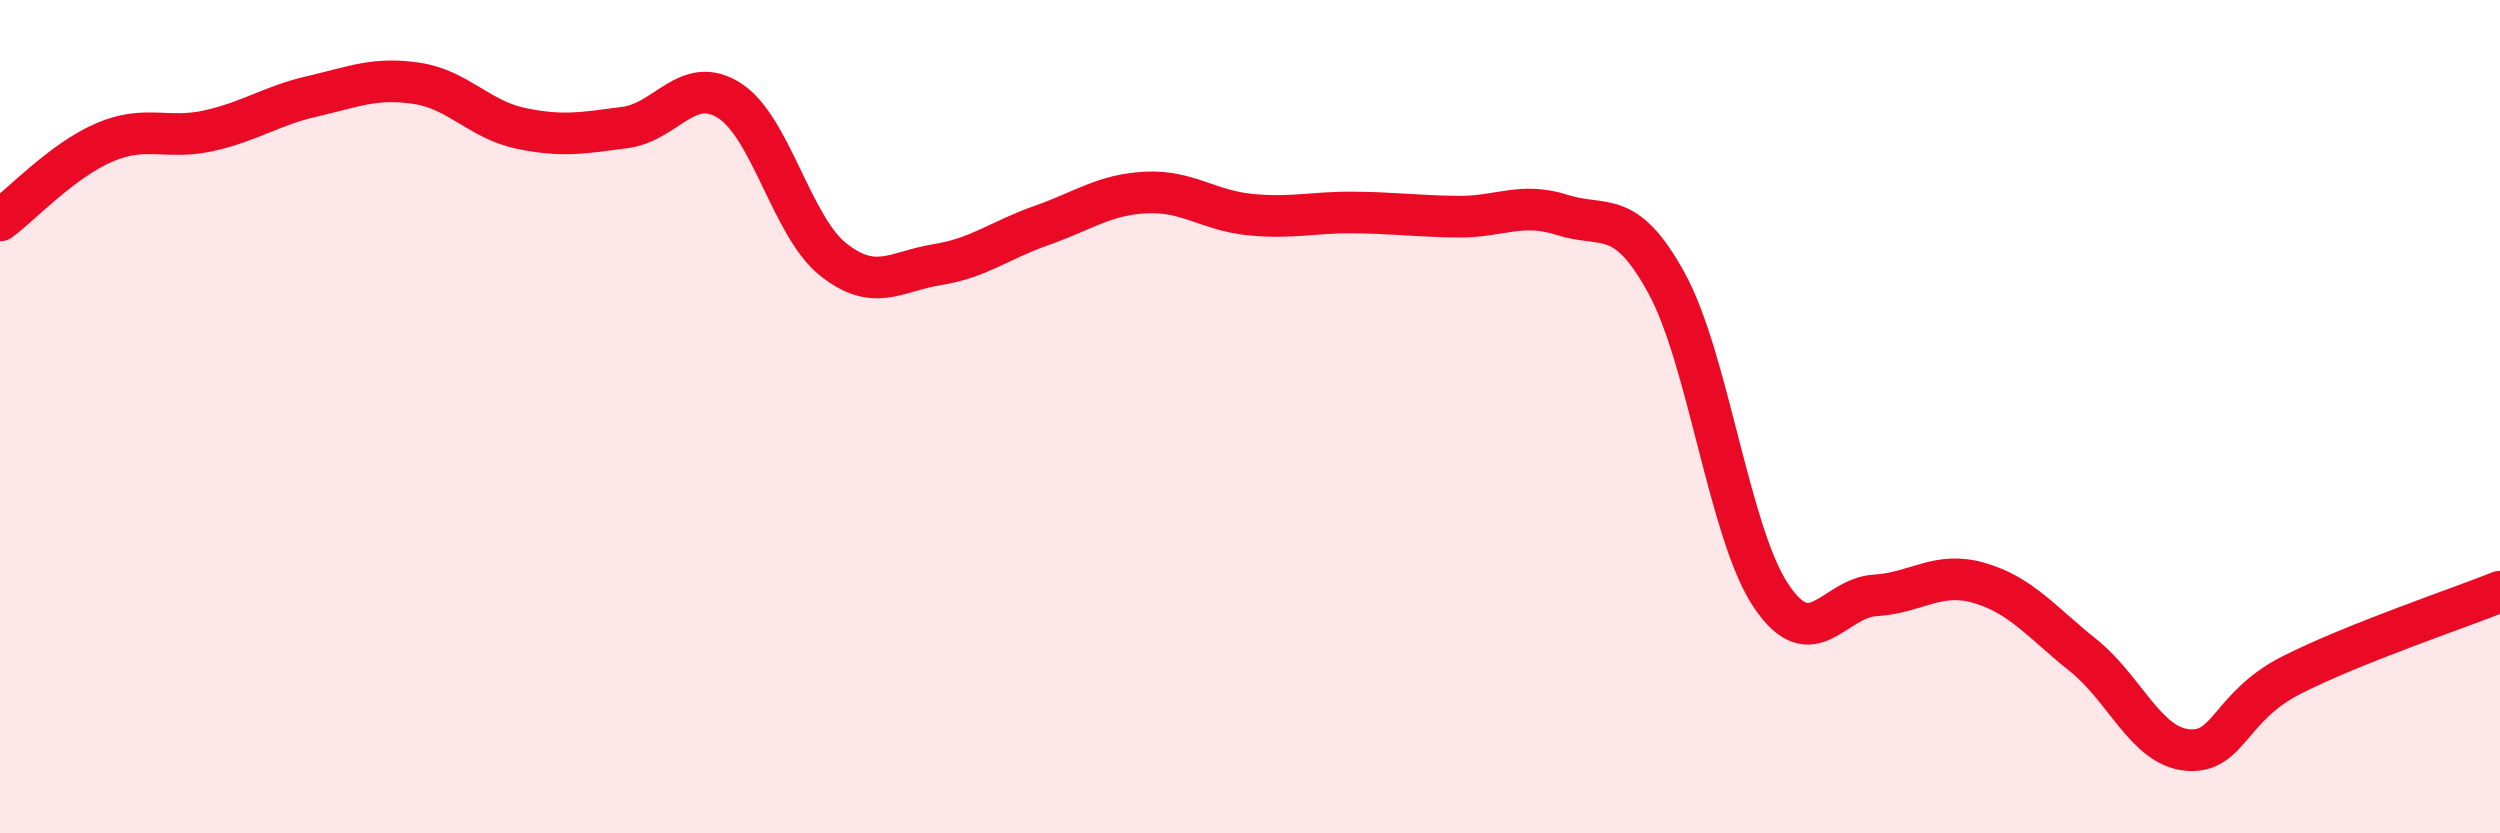 
    <svg width="60" height="20" viewBox="0 0 60 20" xmlns="http://www.w3.org/2000/svg">
      <path
        d="M 0,5.29 C 0.5,4.92 1.5,3.85 2.5,3.42 C 3.5,2.99 4,3.36 5,3.14 C 6,2.92 6.5,2.54 7.5,2.31 C 8.5,2.08 9,1.85 10,2 C 11,2.15 11.5,2.87 12.5,3.08 C 13.5,3.29 14,3.19 15,3.06 C 16,2.93 16.5,1.78 17.5,2.41 C 18.5,3.04 19,5.44 20,6.23 C 21,7.02 21.5,6.51 22.5,6.35 C 23.5,6.19 24,5.76 25,5.41 C 26,5.06 26.5,4.67 27.5,4.62 C 28.5,4.57 29,5.05 30,5.15 C 31,5.25 31.5,5.09 32.5,5.1 C 33.5,5.11 34,5.19 35,5.2 C 36,5.21 36.5,4.84 37.5,5.16 C 38.5,5.48 39,4.97 40,6.8 C 41,8.63 41.5,12.79 42.5,14.29 C 43.5,15.79 44,14.35 45,14.29 C 46,14.23 46.5,13.7 47.5,13.99 C 48.5,14.28 49,14.93 50,15.73 C 51,16.53 51.5,17.91 52.5,18 C 53.5,18.09 53.5,16.96 55,16.2 C 56.5,15.44 59,14.6 60,14.2L60 20L0 20Z"
        fill="#EB0A25"
        opacity="0.1"
        stroke-linecap="round"
        stroke-linejoin="round"
      />
      <path
        d="M 0,5.29 C 0.5,4.92 1.5,3.85 2.5,3.42 C 3.5,2.99 4,3.36 5,3.14 C 6,2.92 6.5,2.54 7.5,2.31 C 8.5,2.08 9,1.85 10,2 C 11,2.15 11.5,2.87 12.5,3.08 C 13.5,3.29 14,3.19 15,3.06 C 16,2.93 16.5,1.78 17.5,2.41 C 18.5,3.04 19,5.44 20,6.23 C 21,7.02 21.5,6.51 22.5,6.35 C 23.5,6.19 24,5.76 25,5.41 C 26,5.06 26.5,4.67 27.5,4.62 C 28.5,4.57 29,5.05 30,5.15 C 31,5.25 31.5,5.09 32.5,5.1 C 33.5,5.11 34,5.19 35,5.2 C 36,5.21 36.5,4.84 37.5,5.16 C 38.5,5.48 39,4.97 40,6.8 C 41,8.63 41.5,12.79 42.5,14.29 C 43.5,15.79 44,14.35 45,14.29 C 46,14.23 46.5,13.7 47.5,13.99 C 48.5,14.28 49,14.93 50,15.73 C 51,16.53 51.5,17.91 52.5,18 C 53.5,18.09 53.5,16.96 55,16.2 C 56.5,15.44 59,14.6 60,14.2"
        stroke="#EB0A25"
        stroke-width="1"
        fill="none"
        stroke-linecap="round"
        stroke-linejoin="round"
      />
    </svg>
  